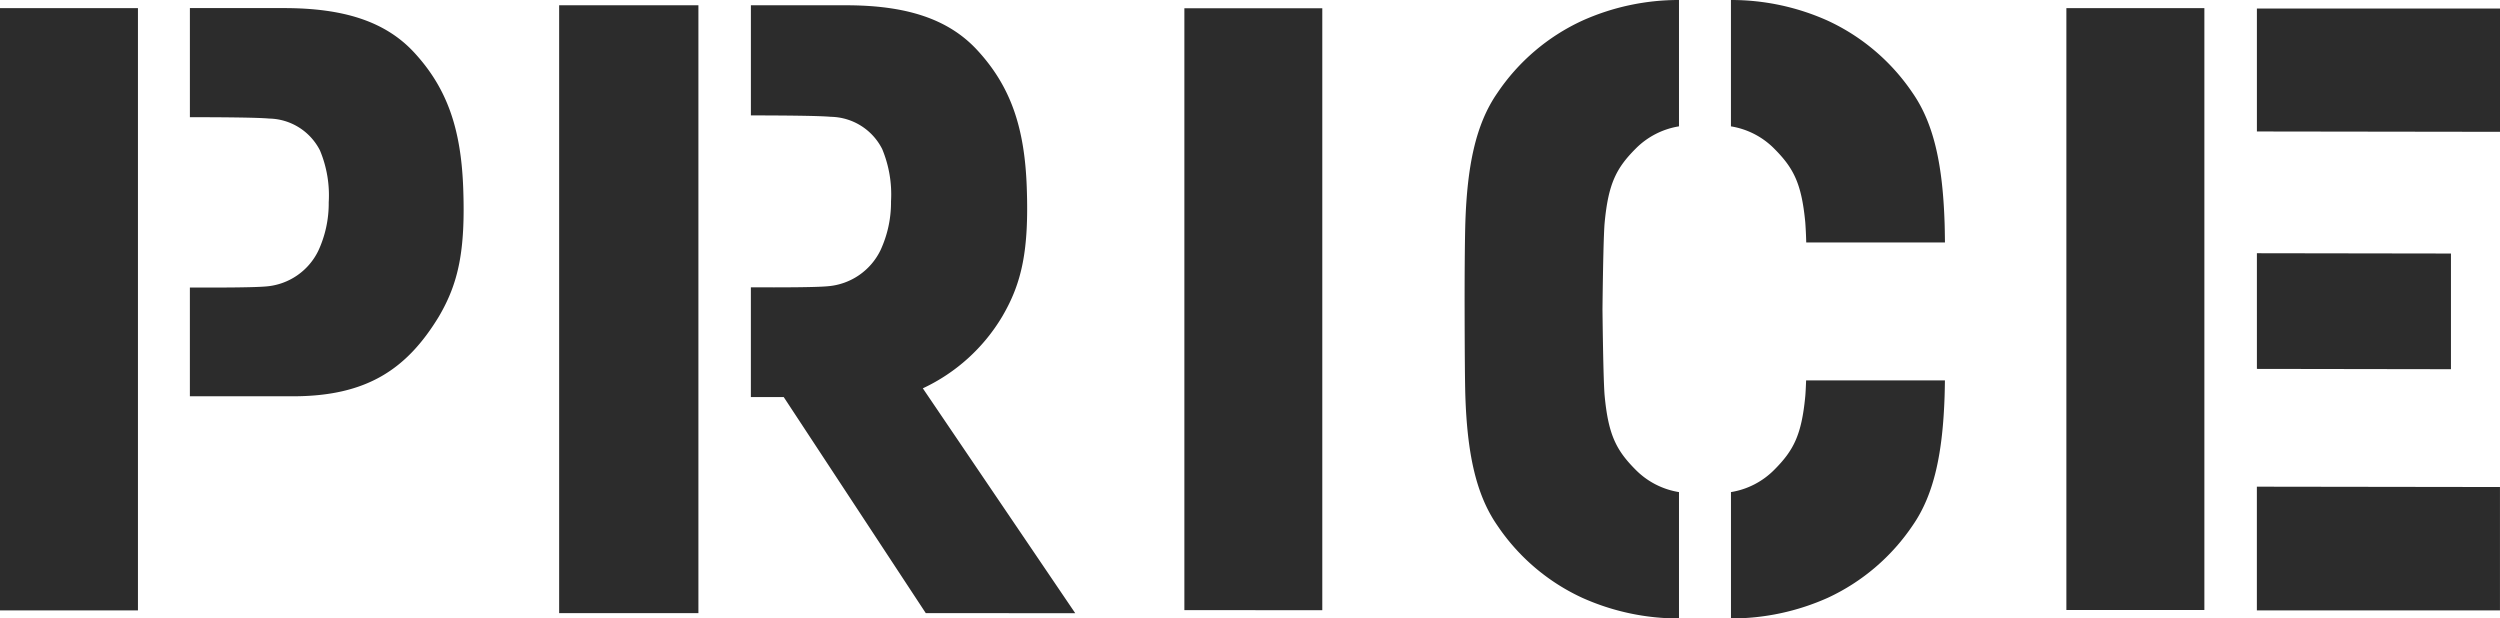<svg xmlns="http://www.w3.org/2000/svg" width="226.368" height="56" viewBox="0 0 226.368 56"><g data-name="グループ 17929"><path fill="#2c2c2c" d="M156.734 44.557a7.1 7.1 0 0 0 3.91-2.008c1.764-1.764 2.484-3.162 2.819-6.672.025-.285.053-.787.075-1.433h12.569a75 75 0 0 1-.029 1.433c-.169 5.026-.907 8.834-2.88 11.682a18.8 18.8 0 0 1-7.7 6.572A21.4 21.4 0 0 1 156.734 56Zm-13.462 9.574a18.7 18.7 0 0 1-7.706-6.572c-1.973-2.848-2.713-6.655-2.882-11.682-.04-1.251-.06-4.2-.067-7.877s.027-6.626.067-7.876c.169-5.028.909-8.834 2.882-11.683a18.7 18.7 0 0 1 7.706-6.57A21.3 21.3 0 0 1 152.028 0v11.44a7.12 7.12 0 0 0-3.911 2.009c-1.762 1.764-2.48 3.164-2.817 6.674-.089.927-.155 3.964-.2 7.876.045 3.913.111 6.95.2 7.877.336 3.51 1.055 4.91 2.817 6.674a7.1 7.1 0 0 0 3.911 2.008V56a21.3 21.3 0 0 1-8.756-1.869M83.829 55.52 70.966 35.956h-2.977v-9.94c2.78.013 5.939.005 7-.1a5.82 5.82 0 0 0 4.735-3.253 10.3 10.3 0 0 0 .955-4.428 10.7 10.7 0 0 0-.8-4.741 5.31 5.31 0 0 0-4.652-2.917c-1.1-.1-4.382-.125-7.236-.127V.478h8.6c5.37 0 9.229 1.18 11.885 4.05 3.069 3.315 4.3 7.061 4.493 12.407.209 5.71-.435 8.685-2.222 11.727a16.5 16.5 0 0 1-7.188 6.5l13.8 20.359Zm-33.2 0V.478h12.61V55.52Zm153.724-.253v-11.2l22.012.031v11.169ZM0 55.267V.735h12.491v54.532Zm107.242-.02V.751h12.488v54.5Zm79.863-.016V.735H199.6v54.5ZM20.146 35.883h-2.953v-9.849c2.755.013 5.888 0 6.934-.1a5.76 5.76 0 0 0 4.692-3.222 10.2 10.2 0 0 0 .946-4.386 10.56 10.56 0 0 0-.791-4.7 5.27 5.27 0 0 0-4.608-2.891c-1.093-.1-4.344-.122-7.172-.124V.733h8.521c5.323 0 9.145 1.169 11.778 4.011 3.04 3.286 4.257 7 4.45 12.293.207 5.657-.429 8.6-2.2 11.618-2.895 4.768-6.526 7.228-13.222 7.228Zm184.21-2.48V22.929l17.571.027V33.43Zm-40.807-11.449a37 37 0 0 0-.087-1.831c-.335-3.51-1.057-4.908-2.82-6.672a7.1 7.1 0 0 0-3.91-2.009V0a21.3 21.3 0 0 1 8.756 1.869 18.76 18.76 0 0 1 7.708 6.57c1.971 2.849 2.709 6.655 2.88 11.683.016.424.025 1.057.035 1.831Zm40.807-10.049V.771h22.012v11.165Z" data-name="合体 63"/></g></svg>